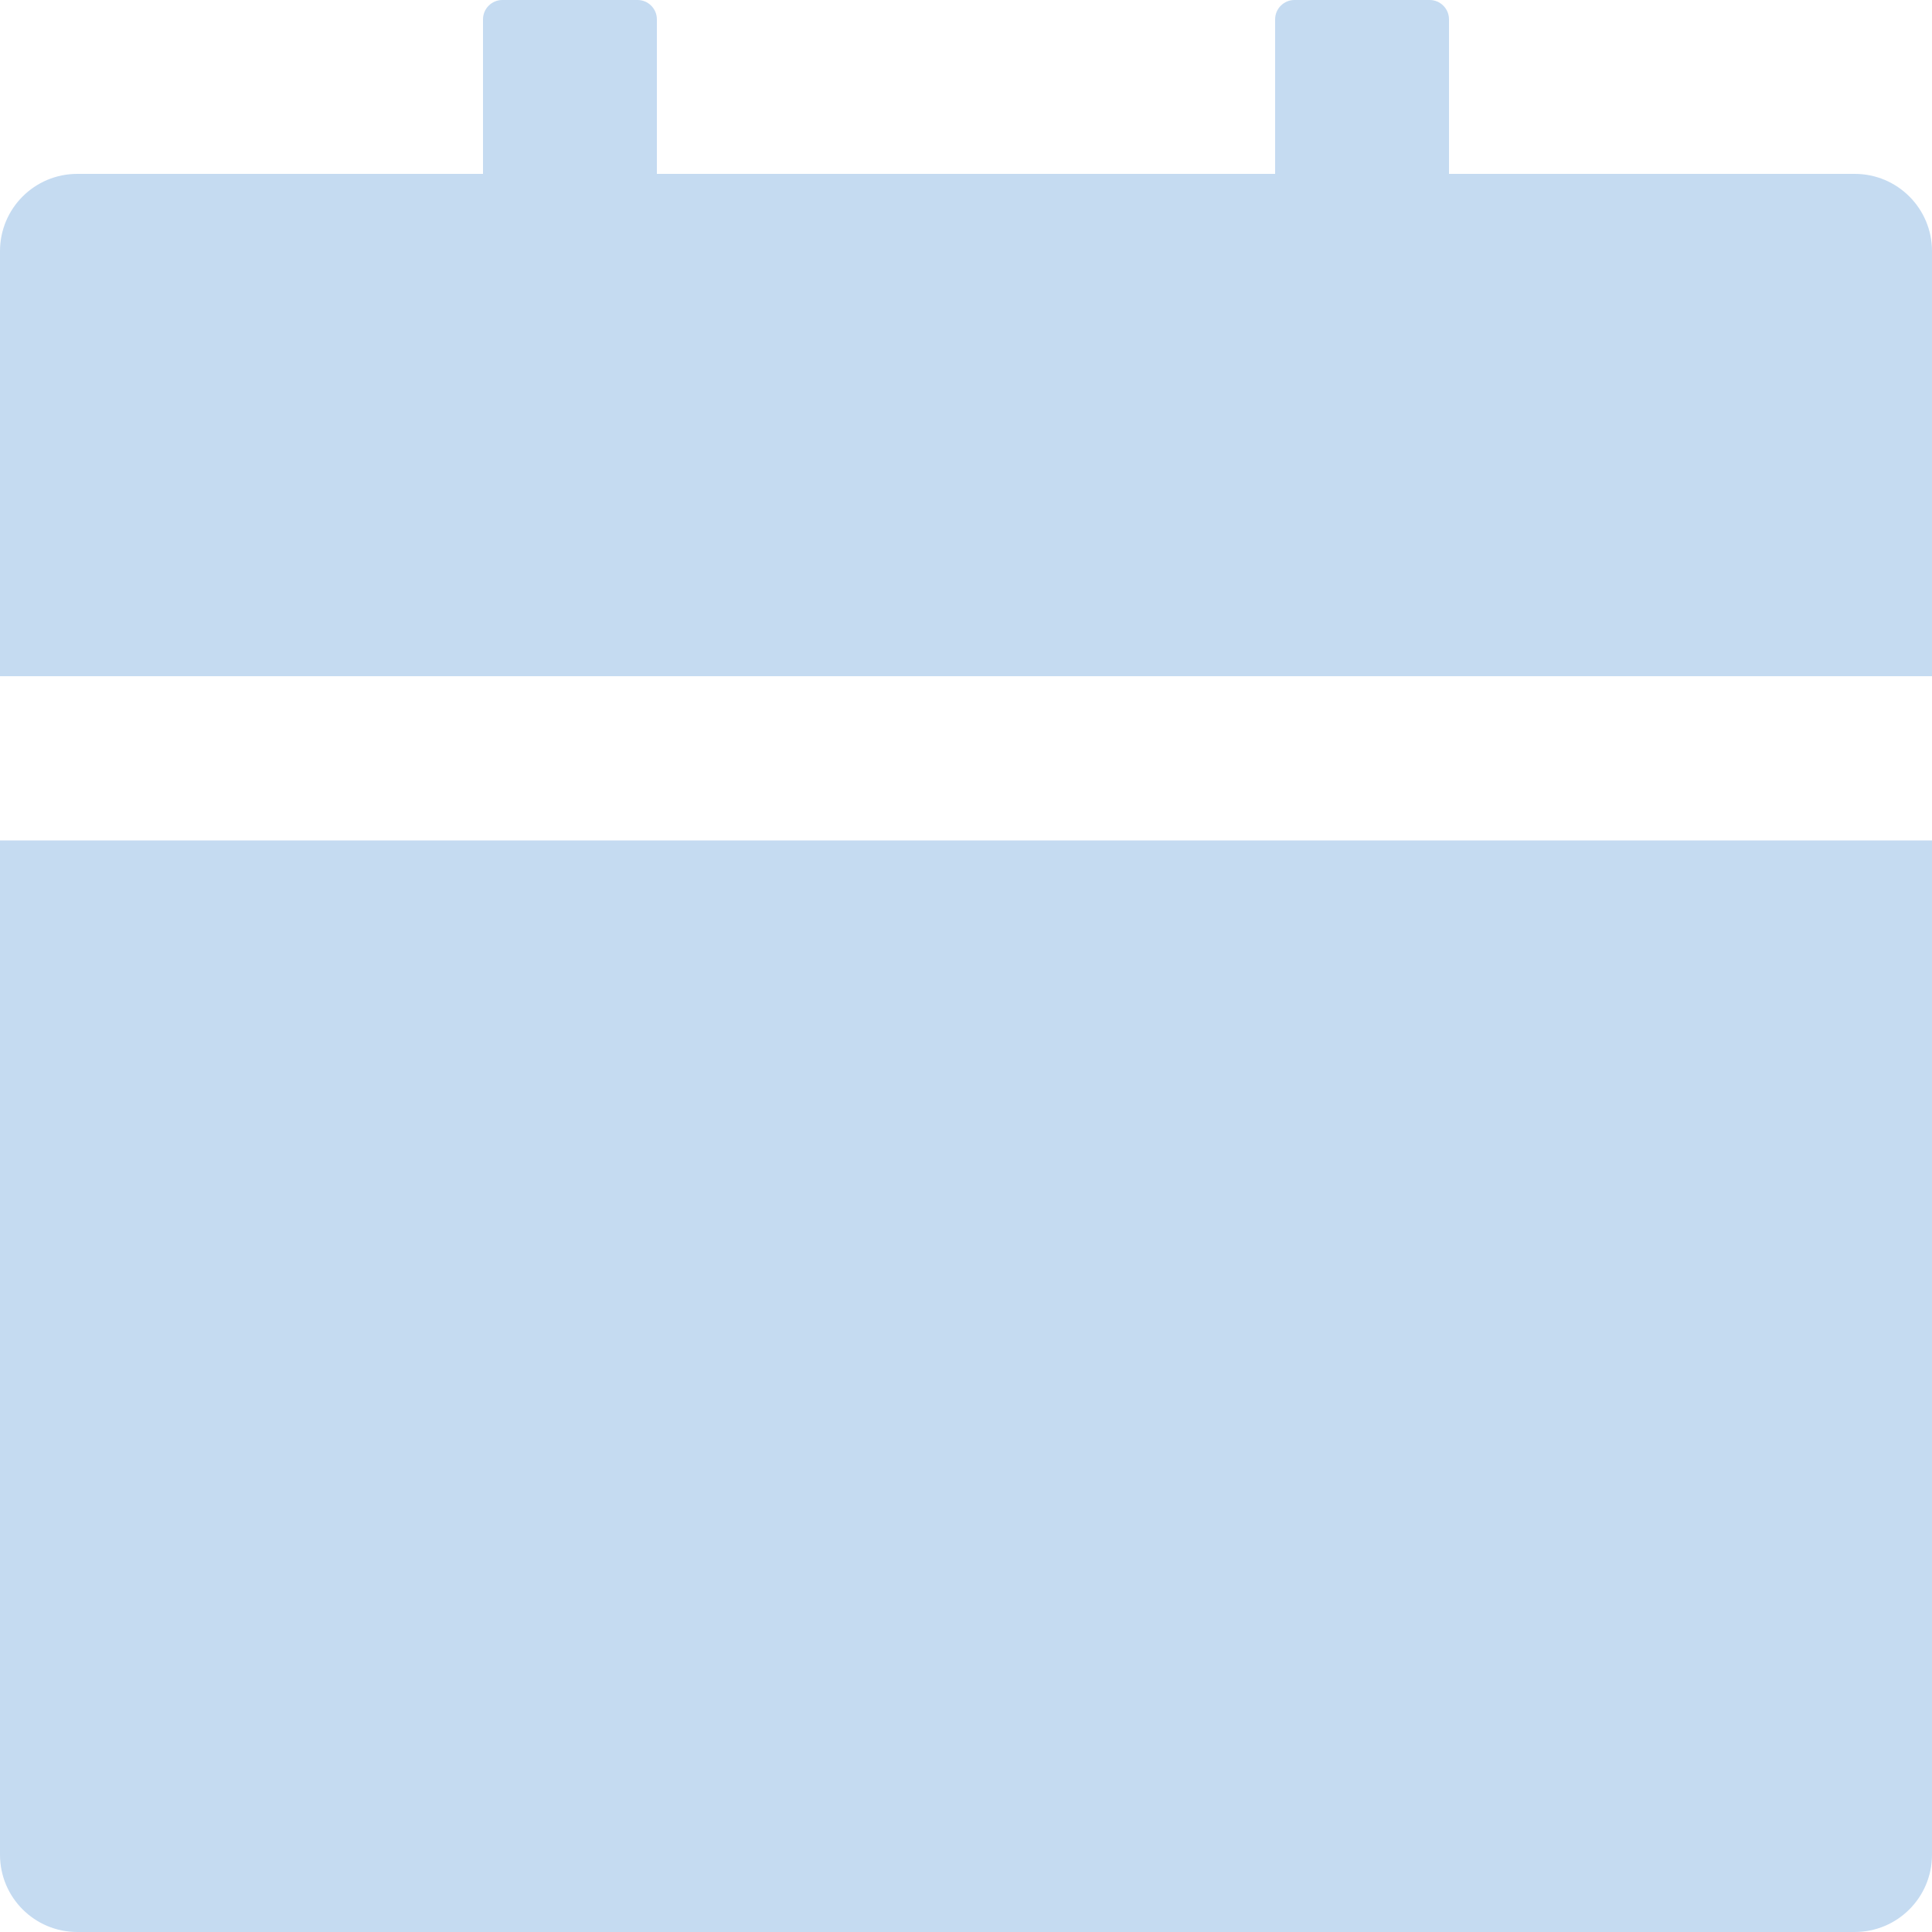 <?xml version="1.0" encoding="UTF-8"?> <svg xmlns="http://www.w3.org/2000/svg" width="18" height="18" viewBox="0 0 18 18" fill="none"> <path d="M0 17.28C0 17.678 0.322 18 0.72 18H17.28C17.678 18 18 17.678 18 17.28V7.83H0V17.28ZM17.28 1.62H13.5V0.18C13.5 0.081 13.419 0 13.32 0H12.06C11.961 0 11.88 0.081 11.88 0.18V1.62H6.12V0.18C6.12 0.081 6.039 0 5.94 0H4.68C4.581 0 4.5 0.081 4.5 0.18V1.62H0.72C0.322 1.62 0 1.942 0 2.34V6.3H18V2.34C18 1.942 17.678 1.62 17.28 1.62Z" fill="#C5DBF1"></path> </svg> 